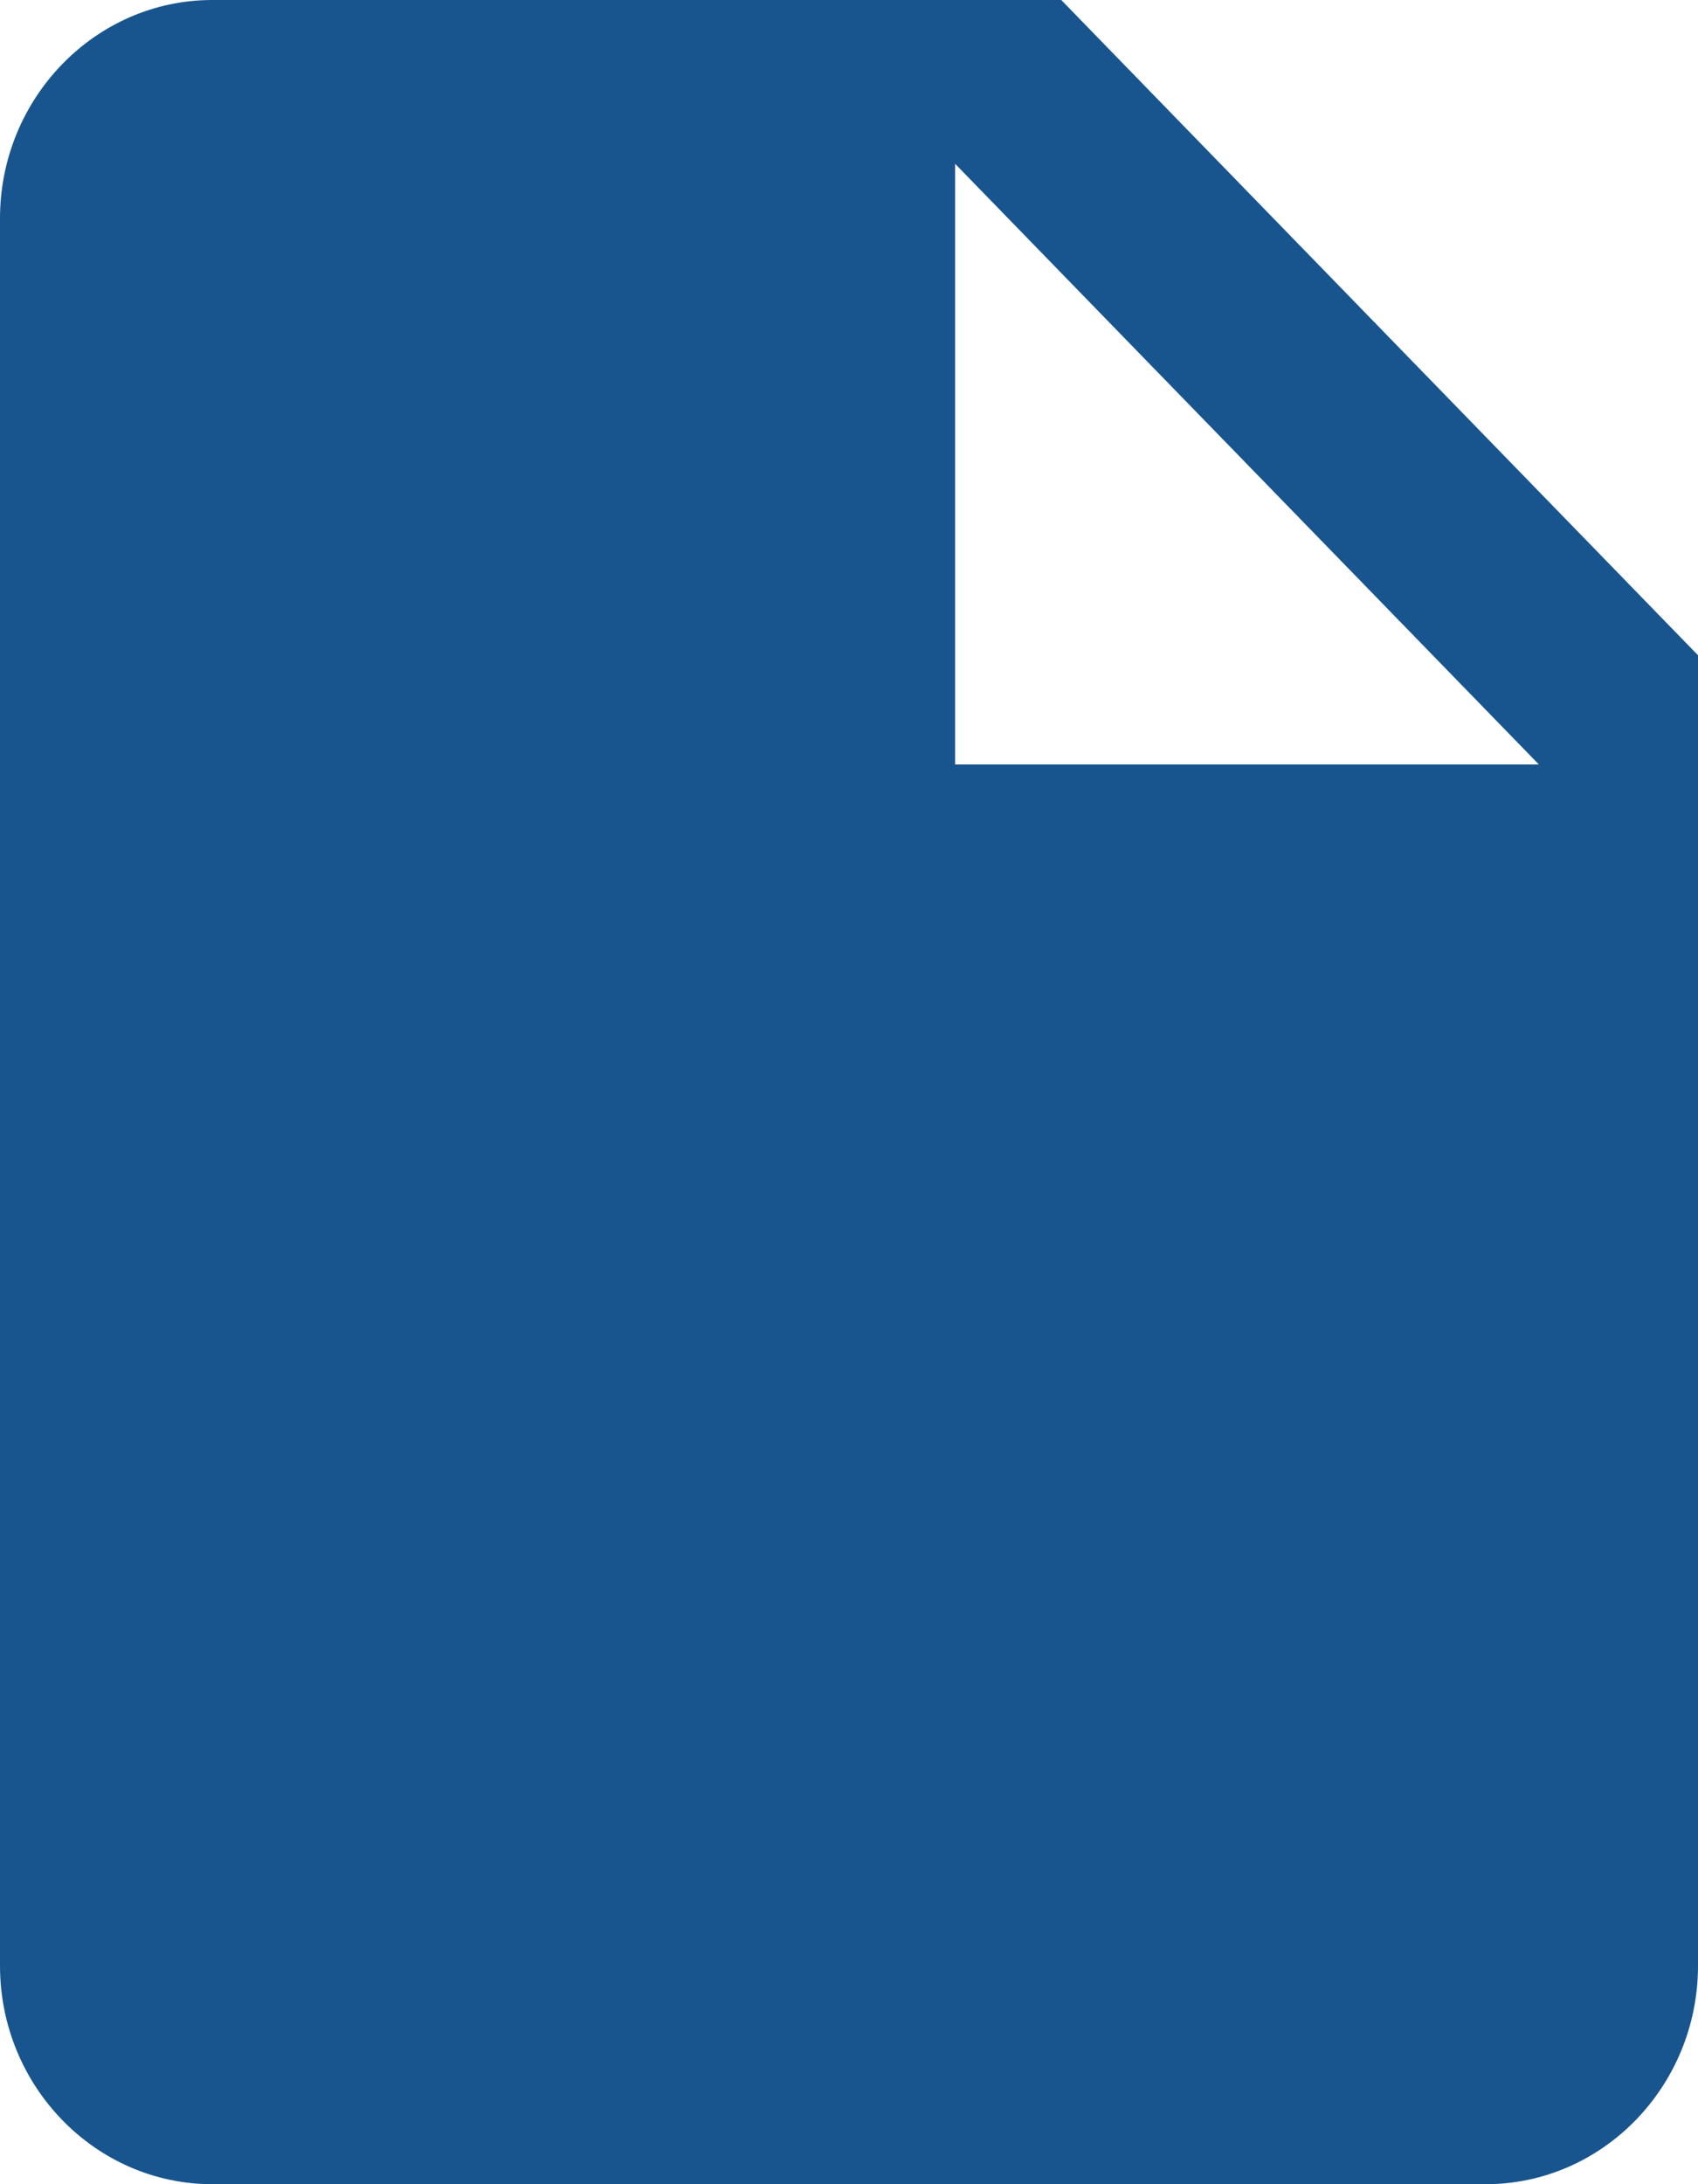 <svg xmlns="http://www.w3.org/2000/svg" width="14" height="18" fill="none" viewBox="0 0 14 18"><path fill="#18558E" d="M8.75 0h-7C.786 0 0 .809 0 1.8v14.4c0 .991.786 1.8 1.75 1.8h10.5c.964 0 1.75-.809 1.75-1.8V5.4L8.75 0Zm3.938 6.3H7.875V1.35l4.813 4.95Z"/></svg>